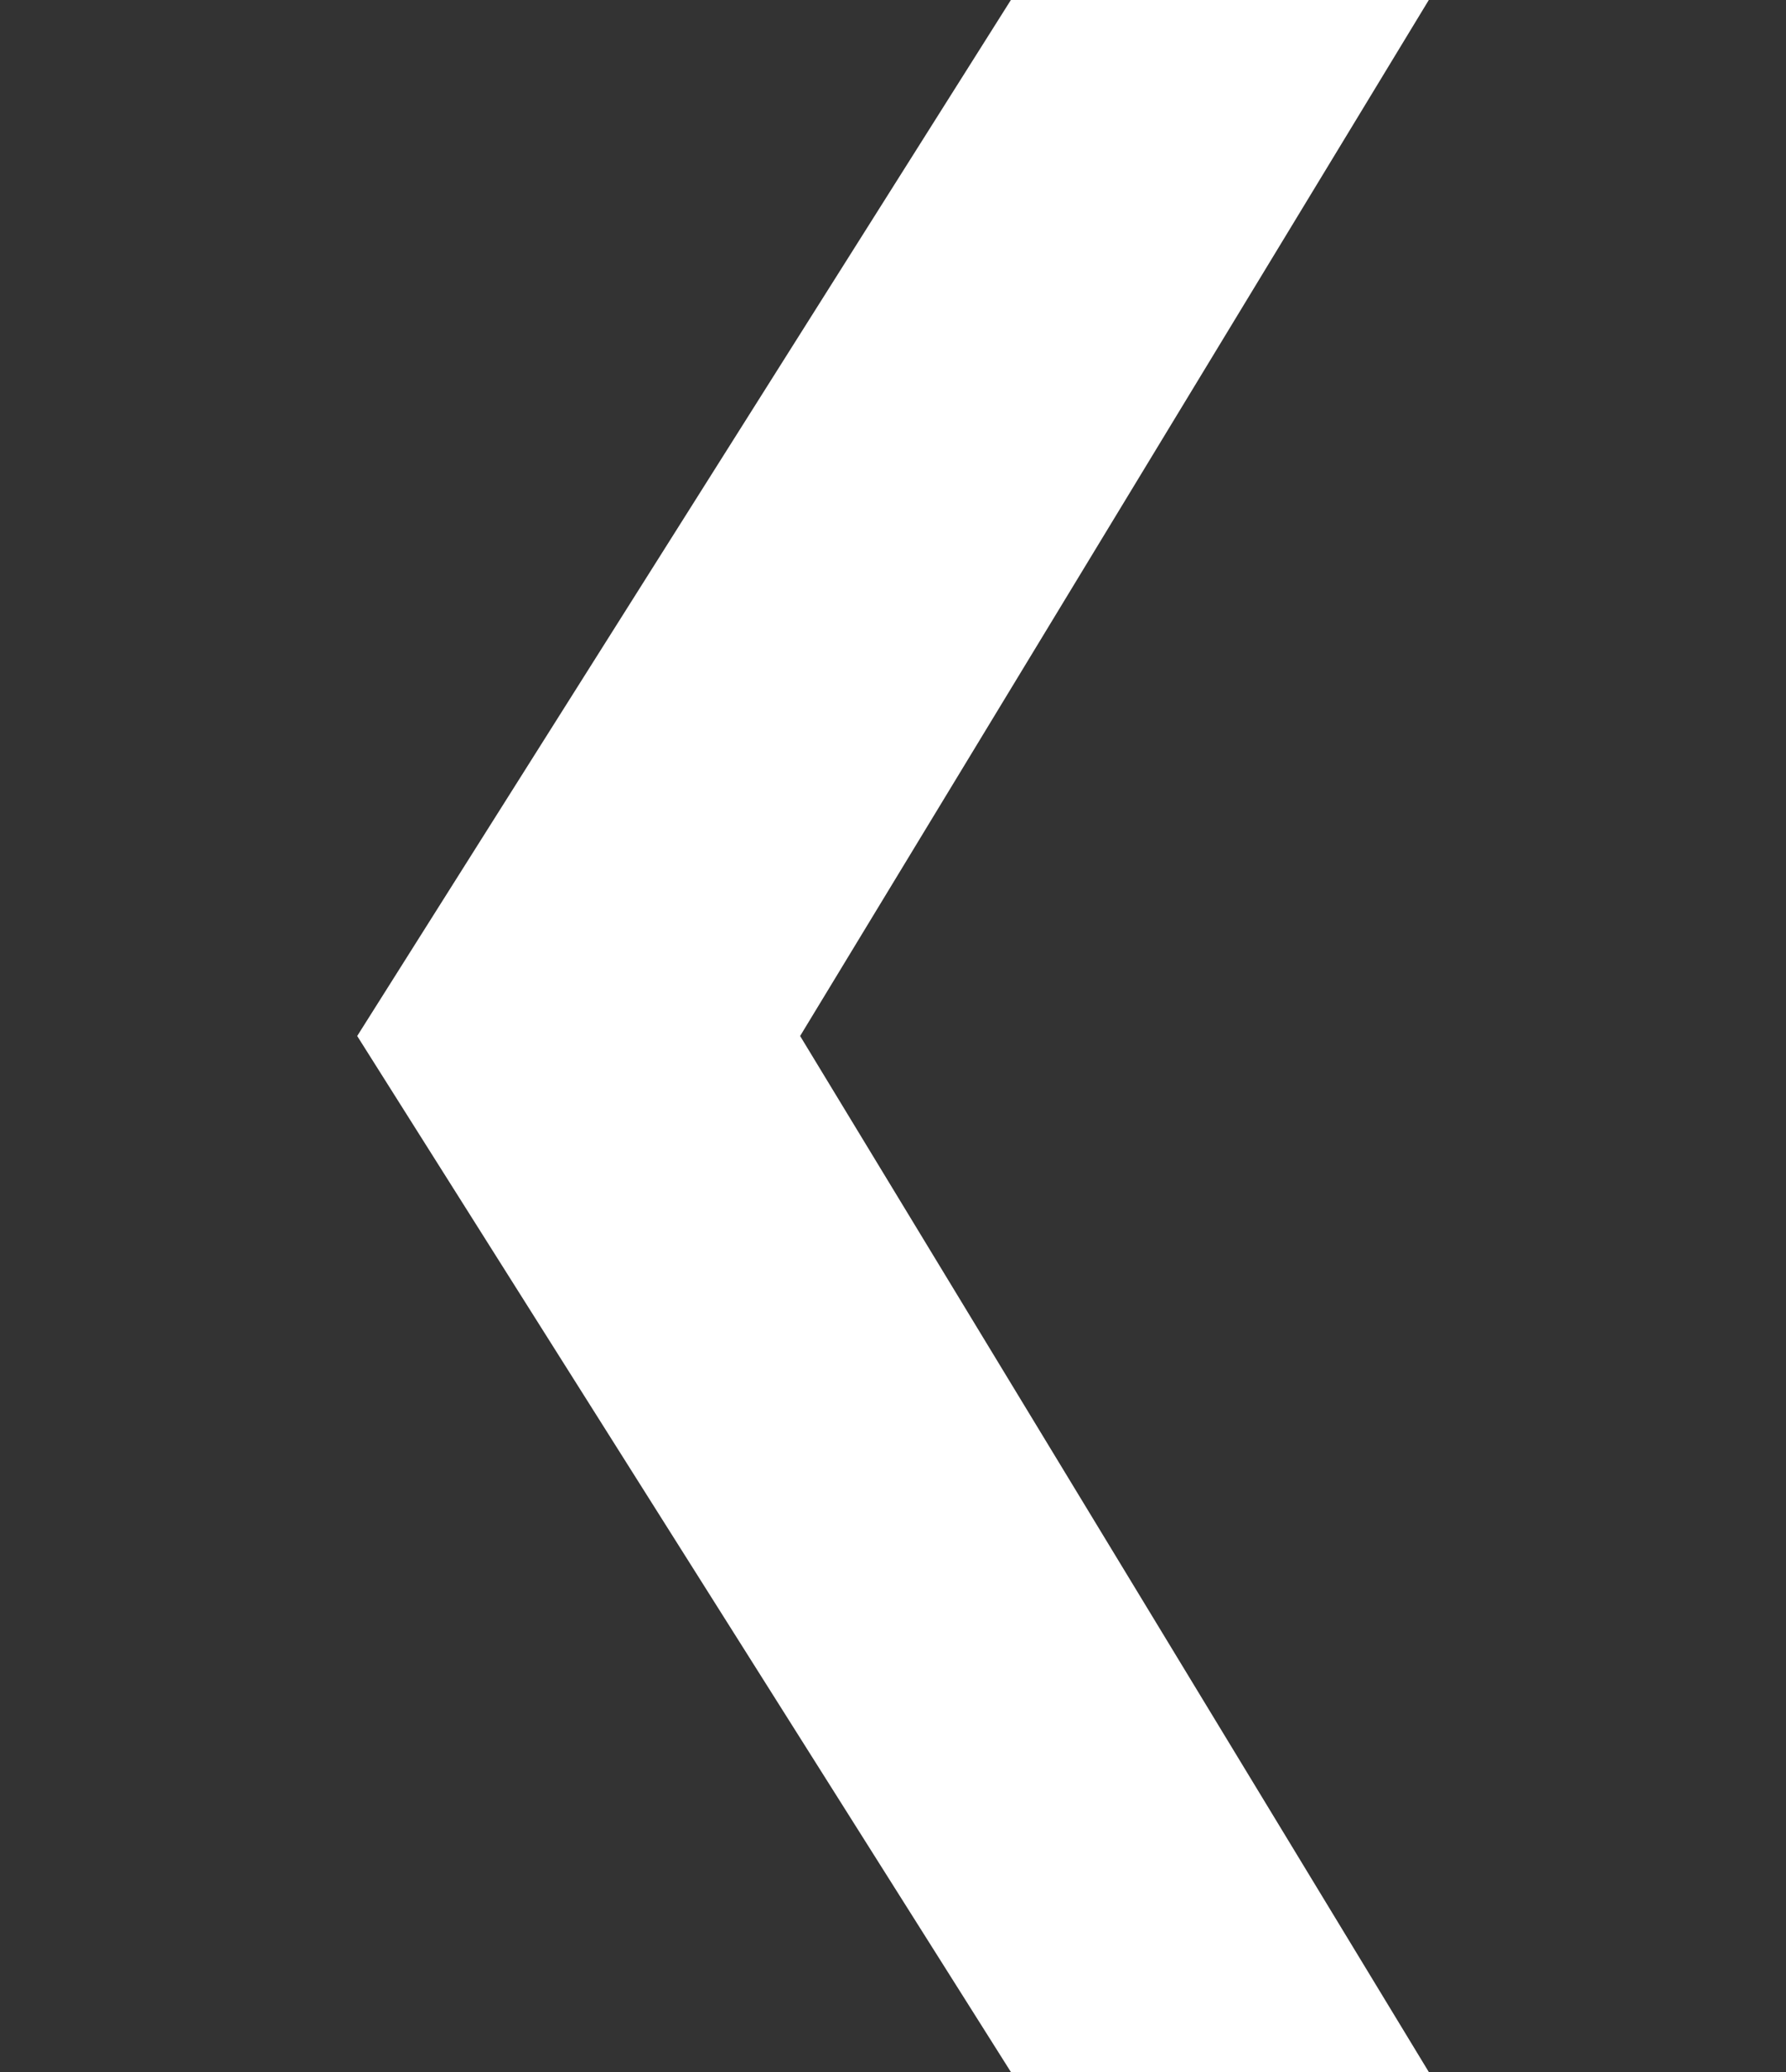 
<svg xmlns="http://www.w3.org/2000/svg" version="1.1" xmlns:xlink="http://www.w3.org/1999/xlink" preserveAspectRatio="xMinYMin" x="0px" y="0px" width="100%" height="100%" viewBox="0 0 25 29">
<rect x="0" y="0" width="25" height="29" fill="#333333" stroke="none"/>
<defs>
<g id="Layer0_0_FILL">
<path fill="#FFFFFF" stroke="none" d="
M 20 0
L 14.15 0 5 14.5 14.15 29 20 29 11.2 14.5 20 0 Z"/>
</g>
</defs>

<g transform="matrix( 1, 0, 0, 1, 0,0) ">
<use xlink:href="#Layer0_0_FILL"/>
</g>
</svg>
